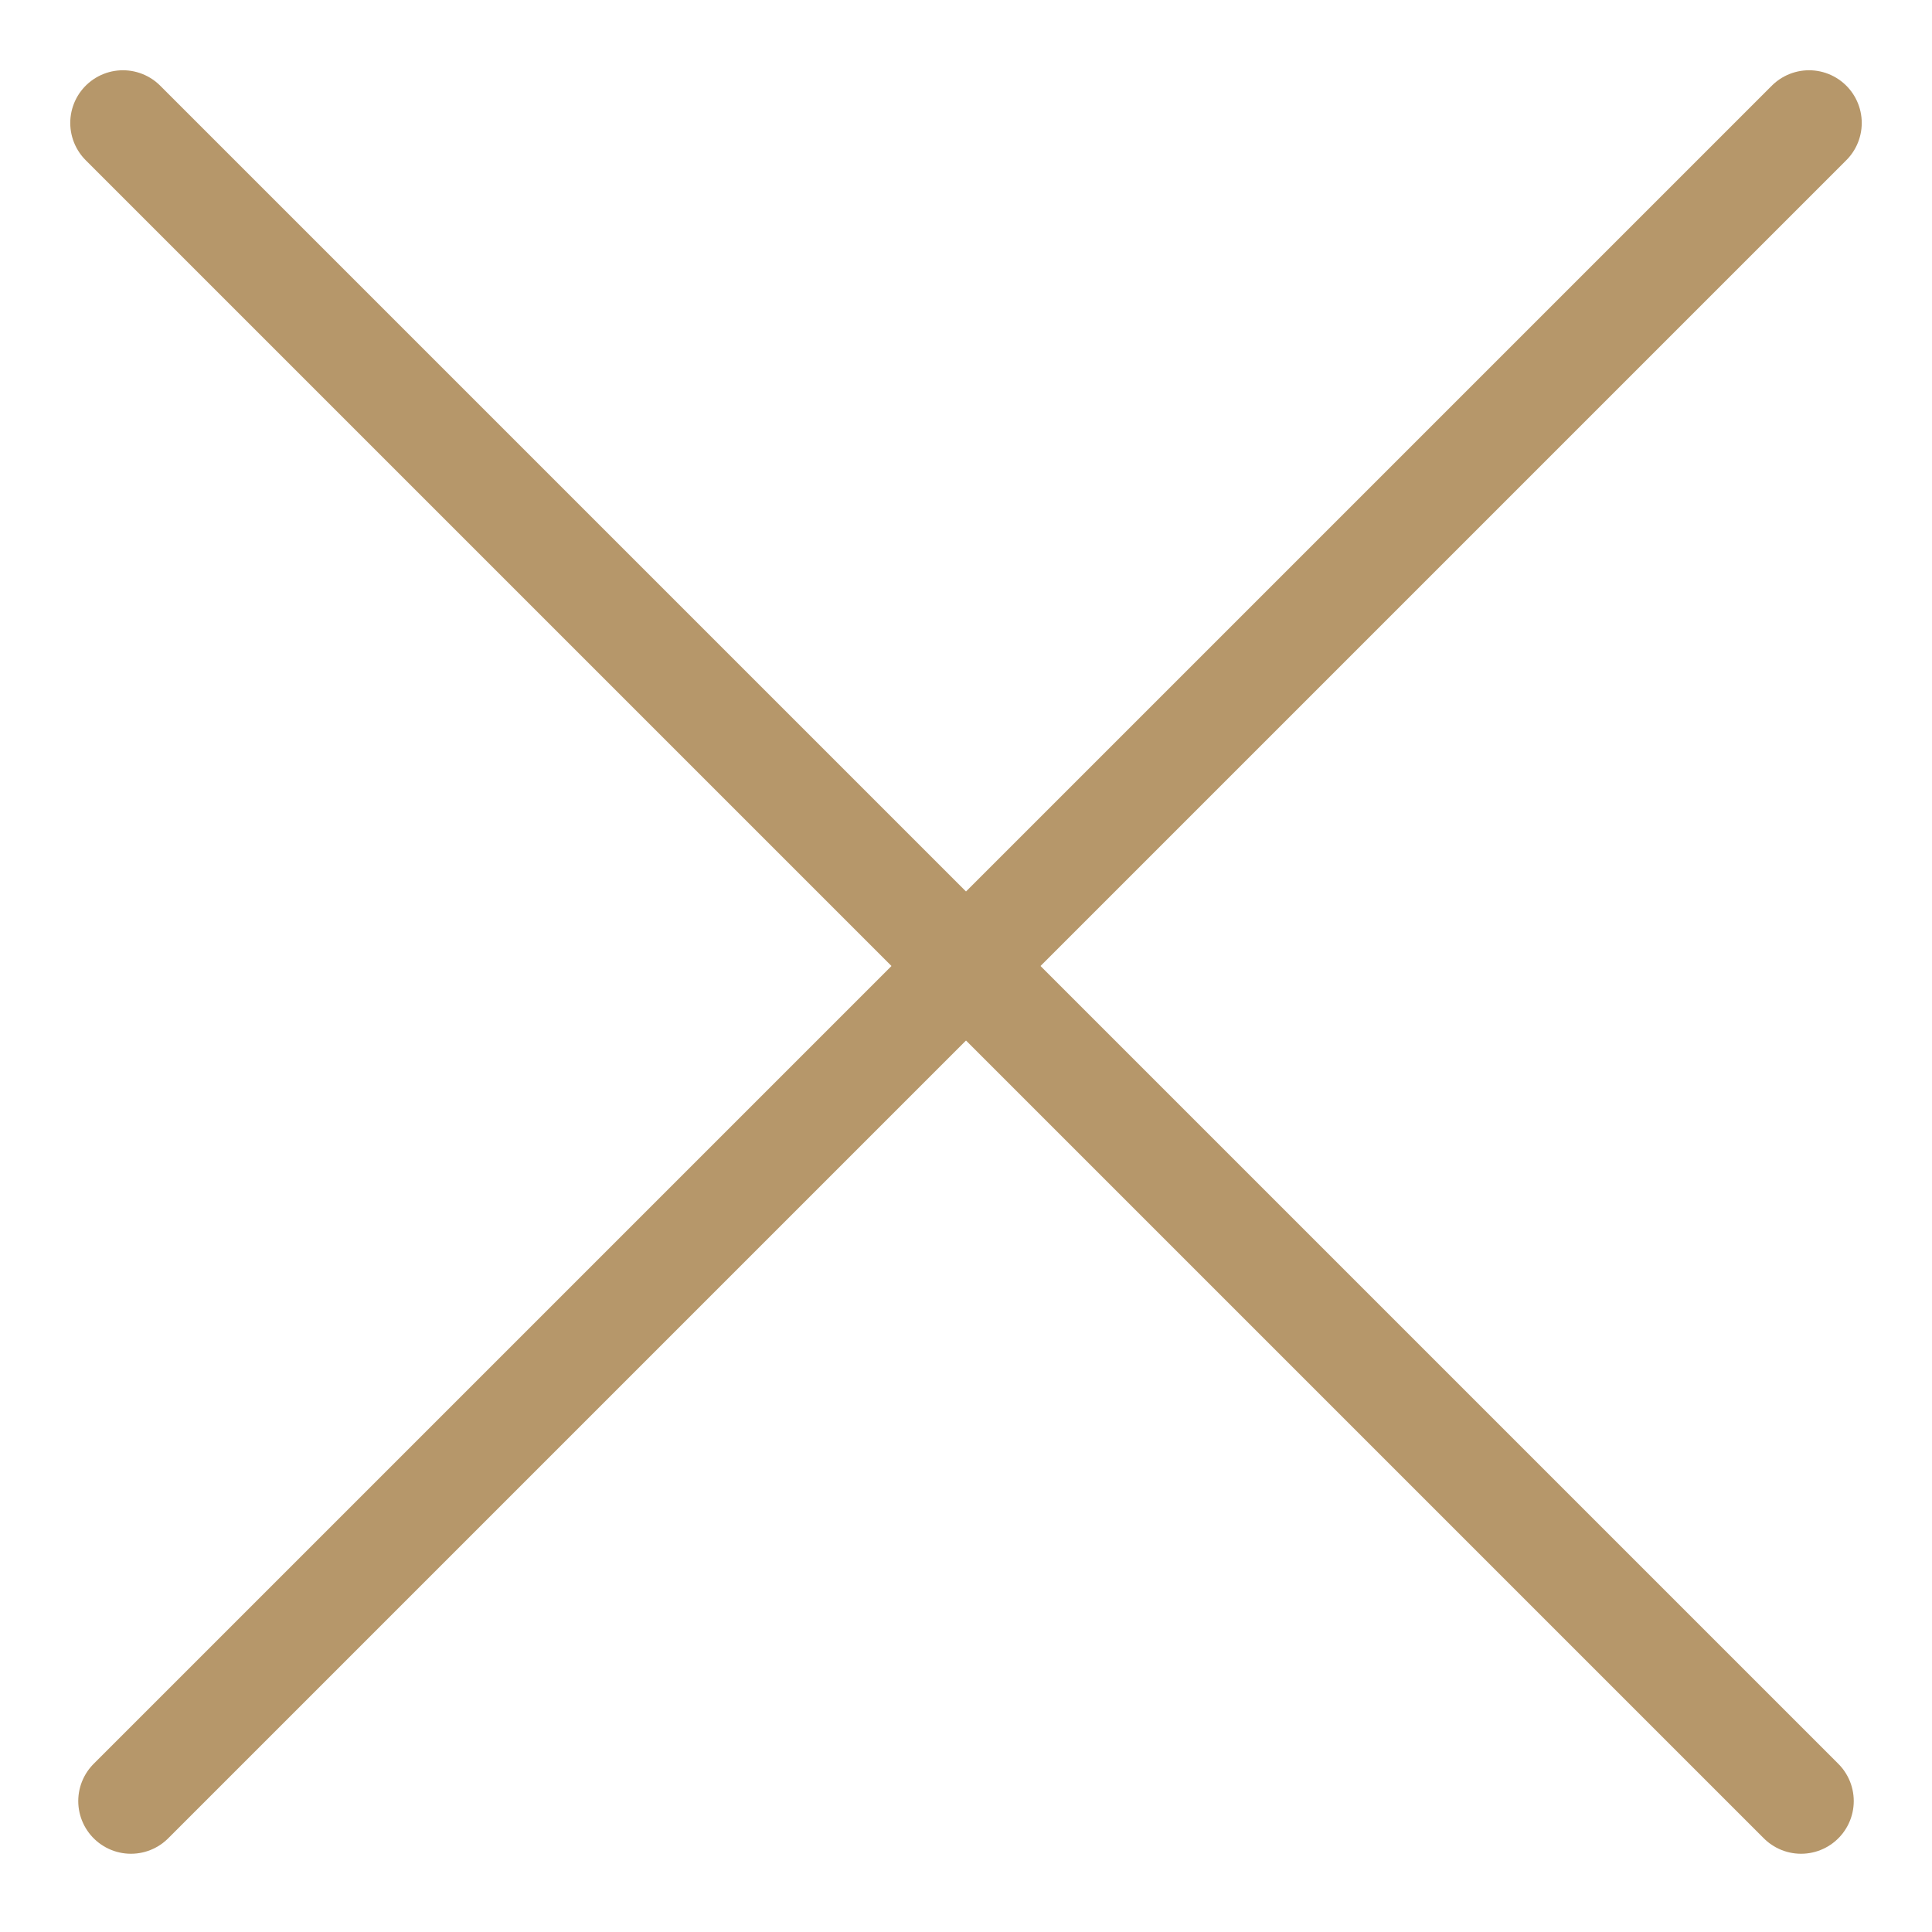 
<svg width="22px" height="22px" viewBox="0 0 22 22" version="1.1" xmlns="http://www.w3.org/2000/svg" xmlns:xlink="http://www.w3.org/1999/xlink">
    <g id="Page-1" stroke="none" stroke-width="1" fill="none" fill-rule="evenodd" stroke-linecap="round" stroke-linejoin="round">
        <g id="Mobile-(menu-open)-Copy" transform="translate(-451, -21)" stroke="#B6976A" stroke-width="1.2">
            <g id="Group-2" transform="translate(452, 22)">
                <path d="M0.4,0.4 L19.509,19.509" id="Line-9"></path>
                <path d="M0.4,0.4 L19.509,19.509" id="Line-9" transform="translate(10, 10) scale(-1, 1) translate(-10, -10) "></path>
            </g>
        </g>
    </g>
</svg>